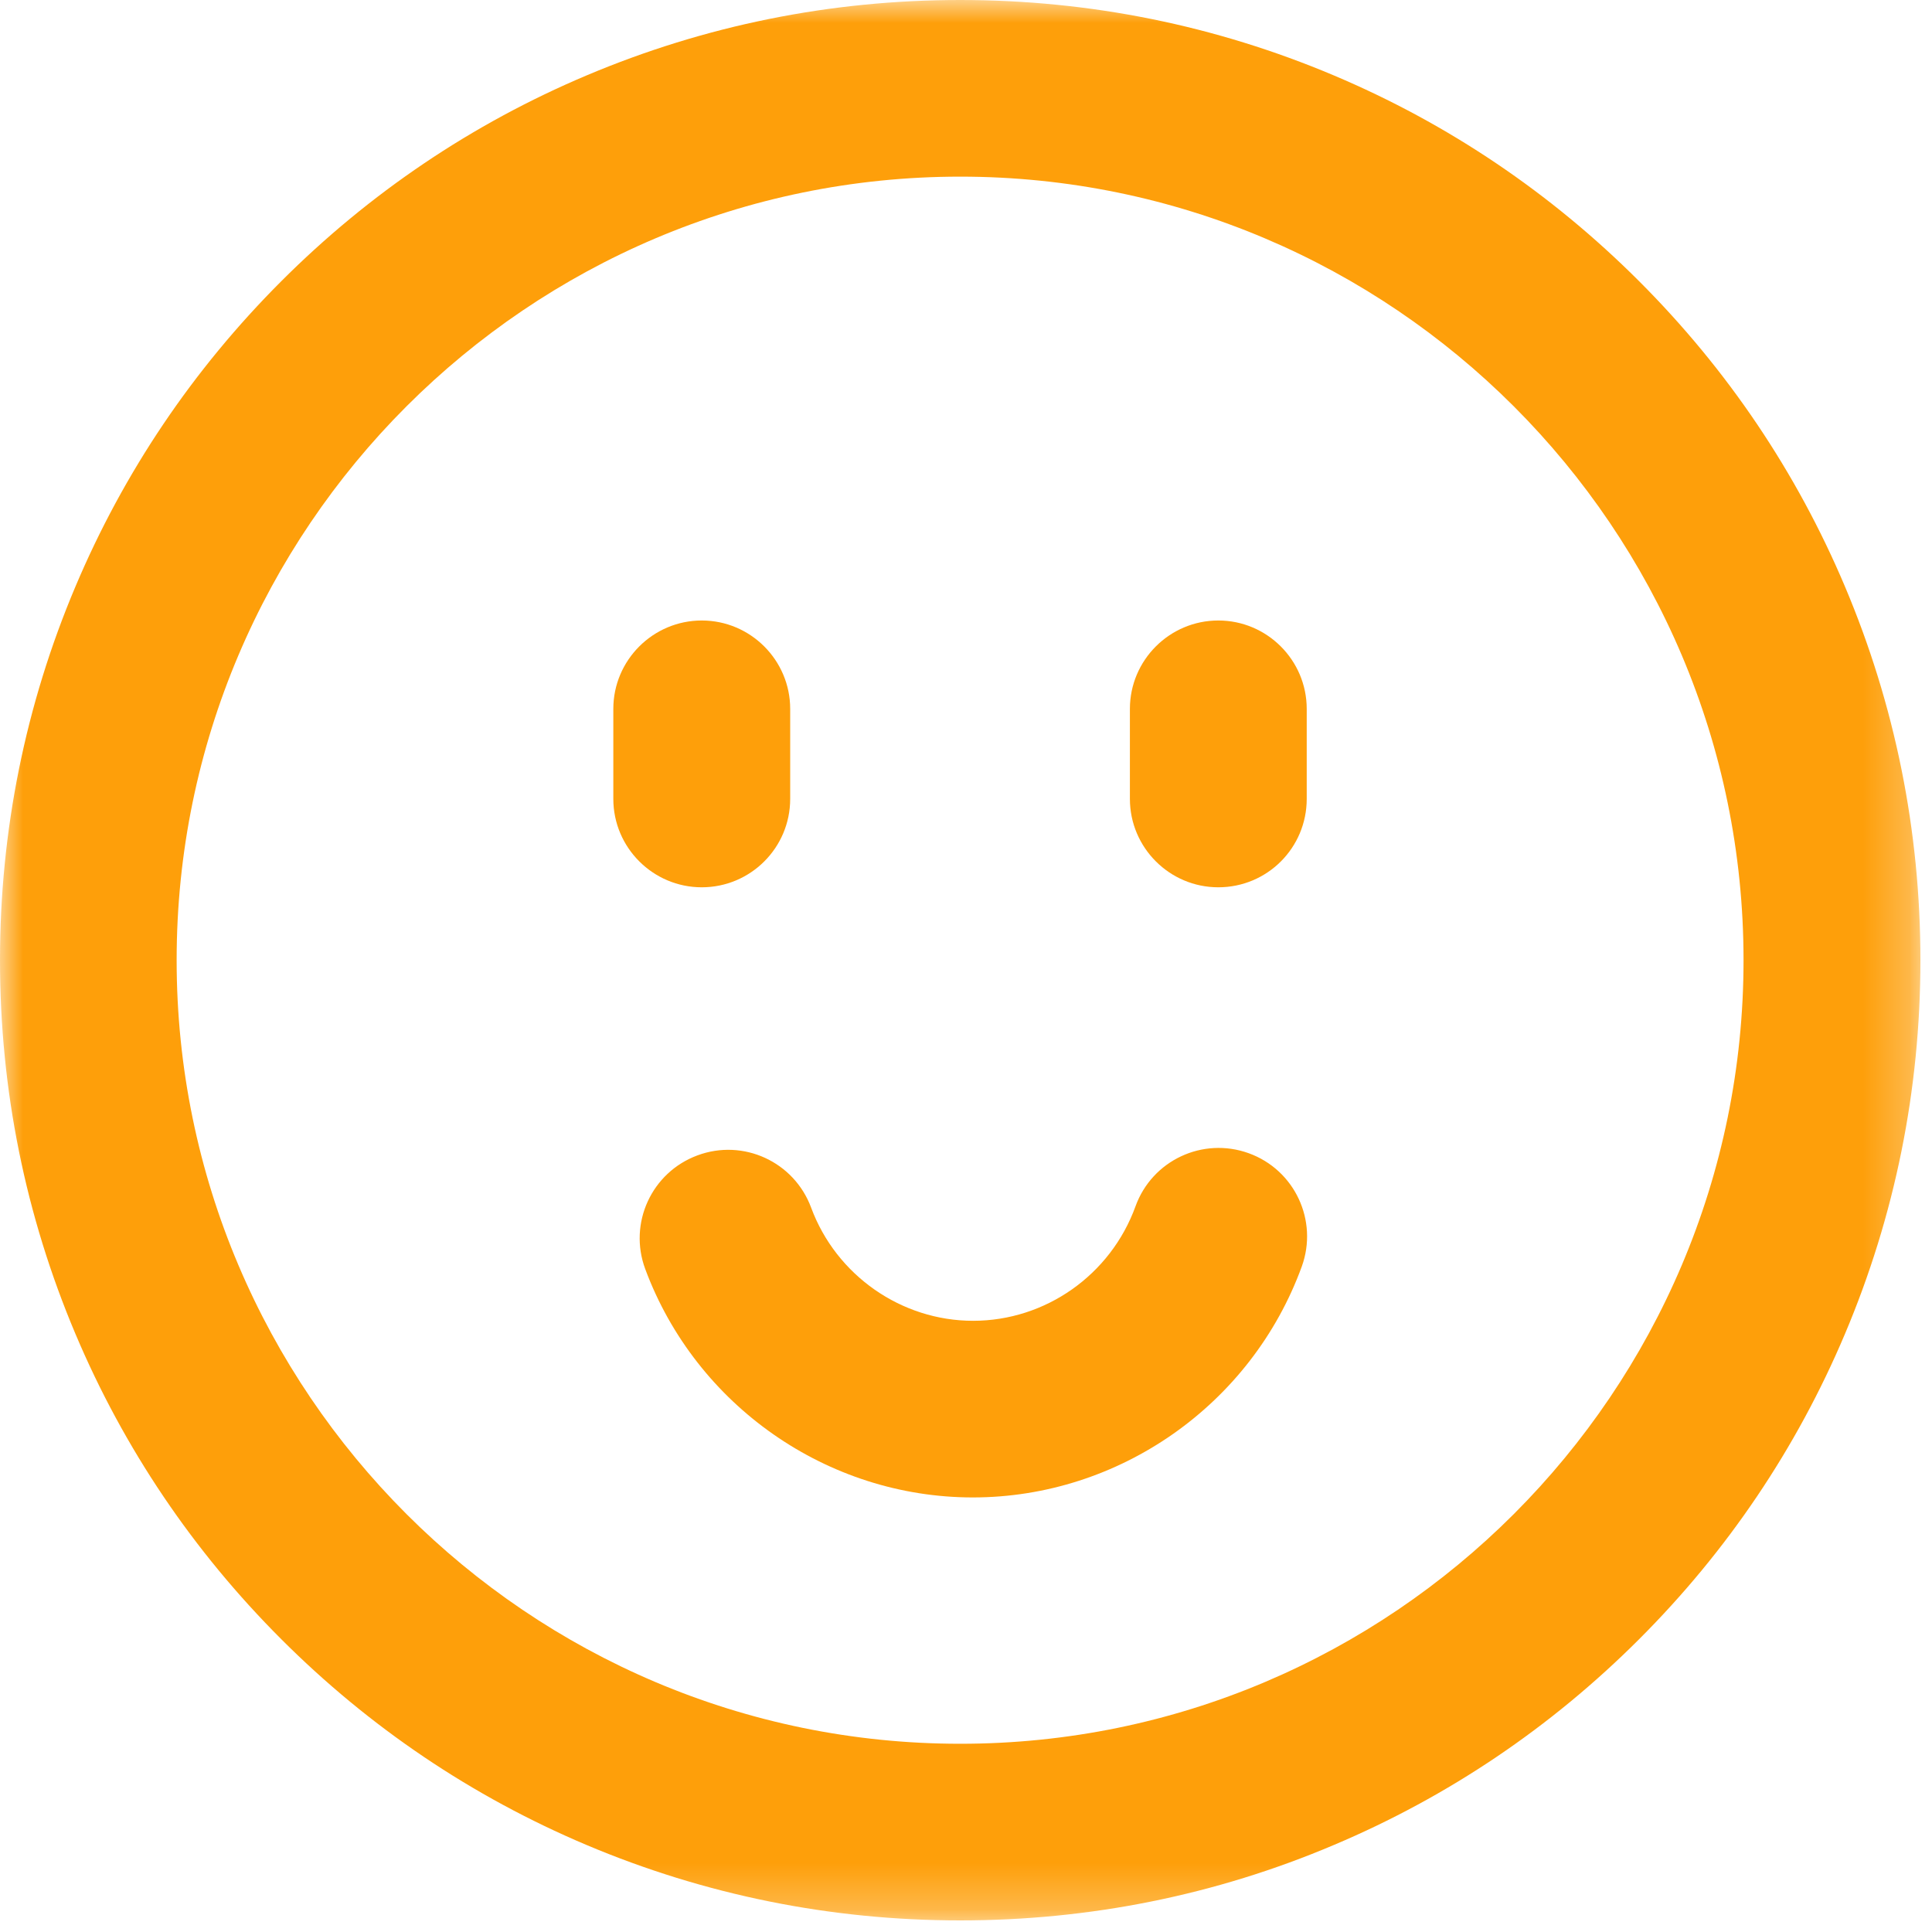 <?xml version="1.0" encoding="UTF-8"?>
<svg width="42px" height="42px" viewBox="0 0 42 42" version="1.1" xmlns="http://www.w3.org/2000/svg"
     xmlns:xlink="http://www.w3.org/1999/xlink">
    <title>编组</title>
    <defs>
        <polygon id="path-1" points="0 0 41.748 0 41.748 41.748 0 41.748"></polygon>
    </defs>
    <g id="页面-1" stroke="none" stroke-width="1" fill="none" fill-rule="evenodd">
        <g id="Apple-TV备份-2" transform="translate(-1268, -809)">
            <g id="编组-16" transform="translate(260, 651)">
                <g id="编组" transform="translate(1008, 158)">
                    <g>
                        <mask id="mask-2" fill="white">
                            <use xlink:href="#path-1"></use>
                        </mask>
                        <g id="Clip-4"></g>
                        <path d="M20.874,3.84 C11.482,3.84 3.84,11.483 3.84,20.874 C3.84,30.266 11.482,37.908 20.874,37.908 C30.266,37.908 37.903,30.266 37.903,20.874 C37.903,11.483 30.266,3.84 20.874,3.84 M20.874,41.748 C18.056,41.748 15.323,41.195 12.748,40.107 C10.263,39.057 8.032,37.552 6.114,35.634 C4.196,33.717 2.691,31.485 1.641,29 C0.553,26.426 0,23.692 0,20.874 C0,18.056 0.553,15.323 1.641,12.749 C2.691,10.264 4.196,8.032 6.114,6.114 C8.032,4.196 10.263,2.691 12.748,1.641 C15.323,0.553 18.056,-0 20.874,-0 C23.692,-0 26.425,0.553 29,1.641 C31.485,2.691 33.716,4.196 35.634,6.114 C37.552,8.032 39.057,10.264 40.107,12.749 C41.195,15.323 41.748,18.056 41.748,20.874 C41.748,23.692 41.195,26.426 40.107,29 C39.057,31.485 37.552,33.717 35.634,35.634 C33.716,37.552 31.485,39.057 29,40.107 C26.425,41.2 23.687,41.748 20.874,41.748"
                              id="Fill-3" fill="#FE9F0A" mask="url(#mask-2)"></path>
                    </g>
                    <path d="M26.485,19.289 C25.425,19.289 24.563,18.426 24.563,17.367 L24.563,15.411 C24.563,14.352 25.425,13.489 26.485,13.489 C27.545,13.489 28.407,14.352 28.407,15.411 L28.407,17.367 C28.407,18.431 27.549,19.289 26.485,19.289 M15.256,19.289 C14.196,19.289 13.333,18.426 13.333,17.367 L13.333,15.411 C13.333,14.352 14.196,13.489 15.256,13.489 C16.315,13.489 17.178,14.352 17.178,15.411 L17.178,17.367 C17.178,18.431 16.315,19.289 15.256,19.289 M21.149,32.553 C17.989,32.553 15.129,30.556 14.027,27.588 C13.657,26.594 14.163,25.487 15.162,25.117 C16.156,24.747 17.262,25.253 17.633,26.252 C18.177,27.724 19.593,28.713 21.154,28.713 C22.729,28.713 24.145,27.715 24.685,26.224 C25.046,25.225 26.147,24.709 27.146,25.07 C28.145,25.431 28.661,26.533 28.3,27.532 C27.207,30.533 24.333,32.553 21.149,32.553"
                          id="Fill-5" fill="#FE9F0A"></path>
                </g>
            </g>
        </g>
    </g>
</svg>